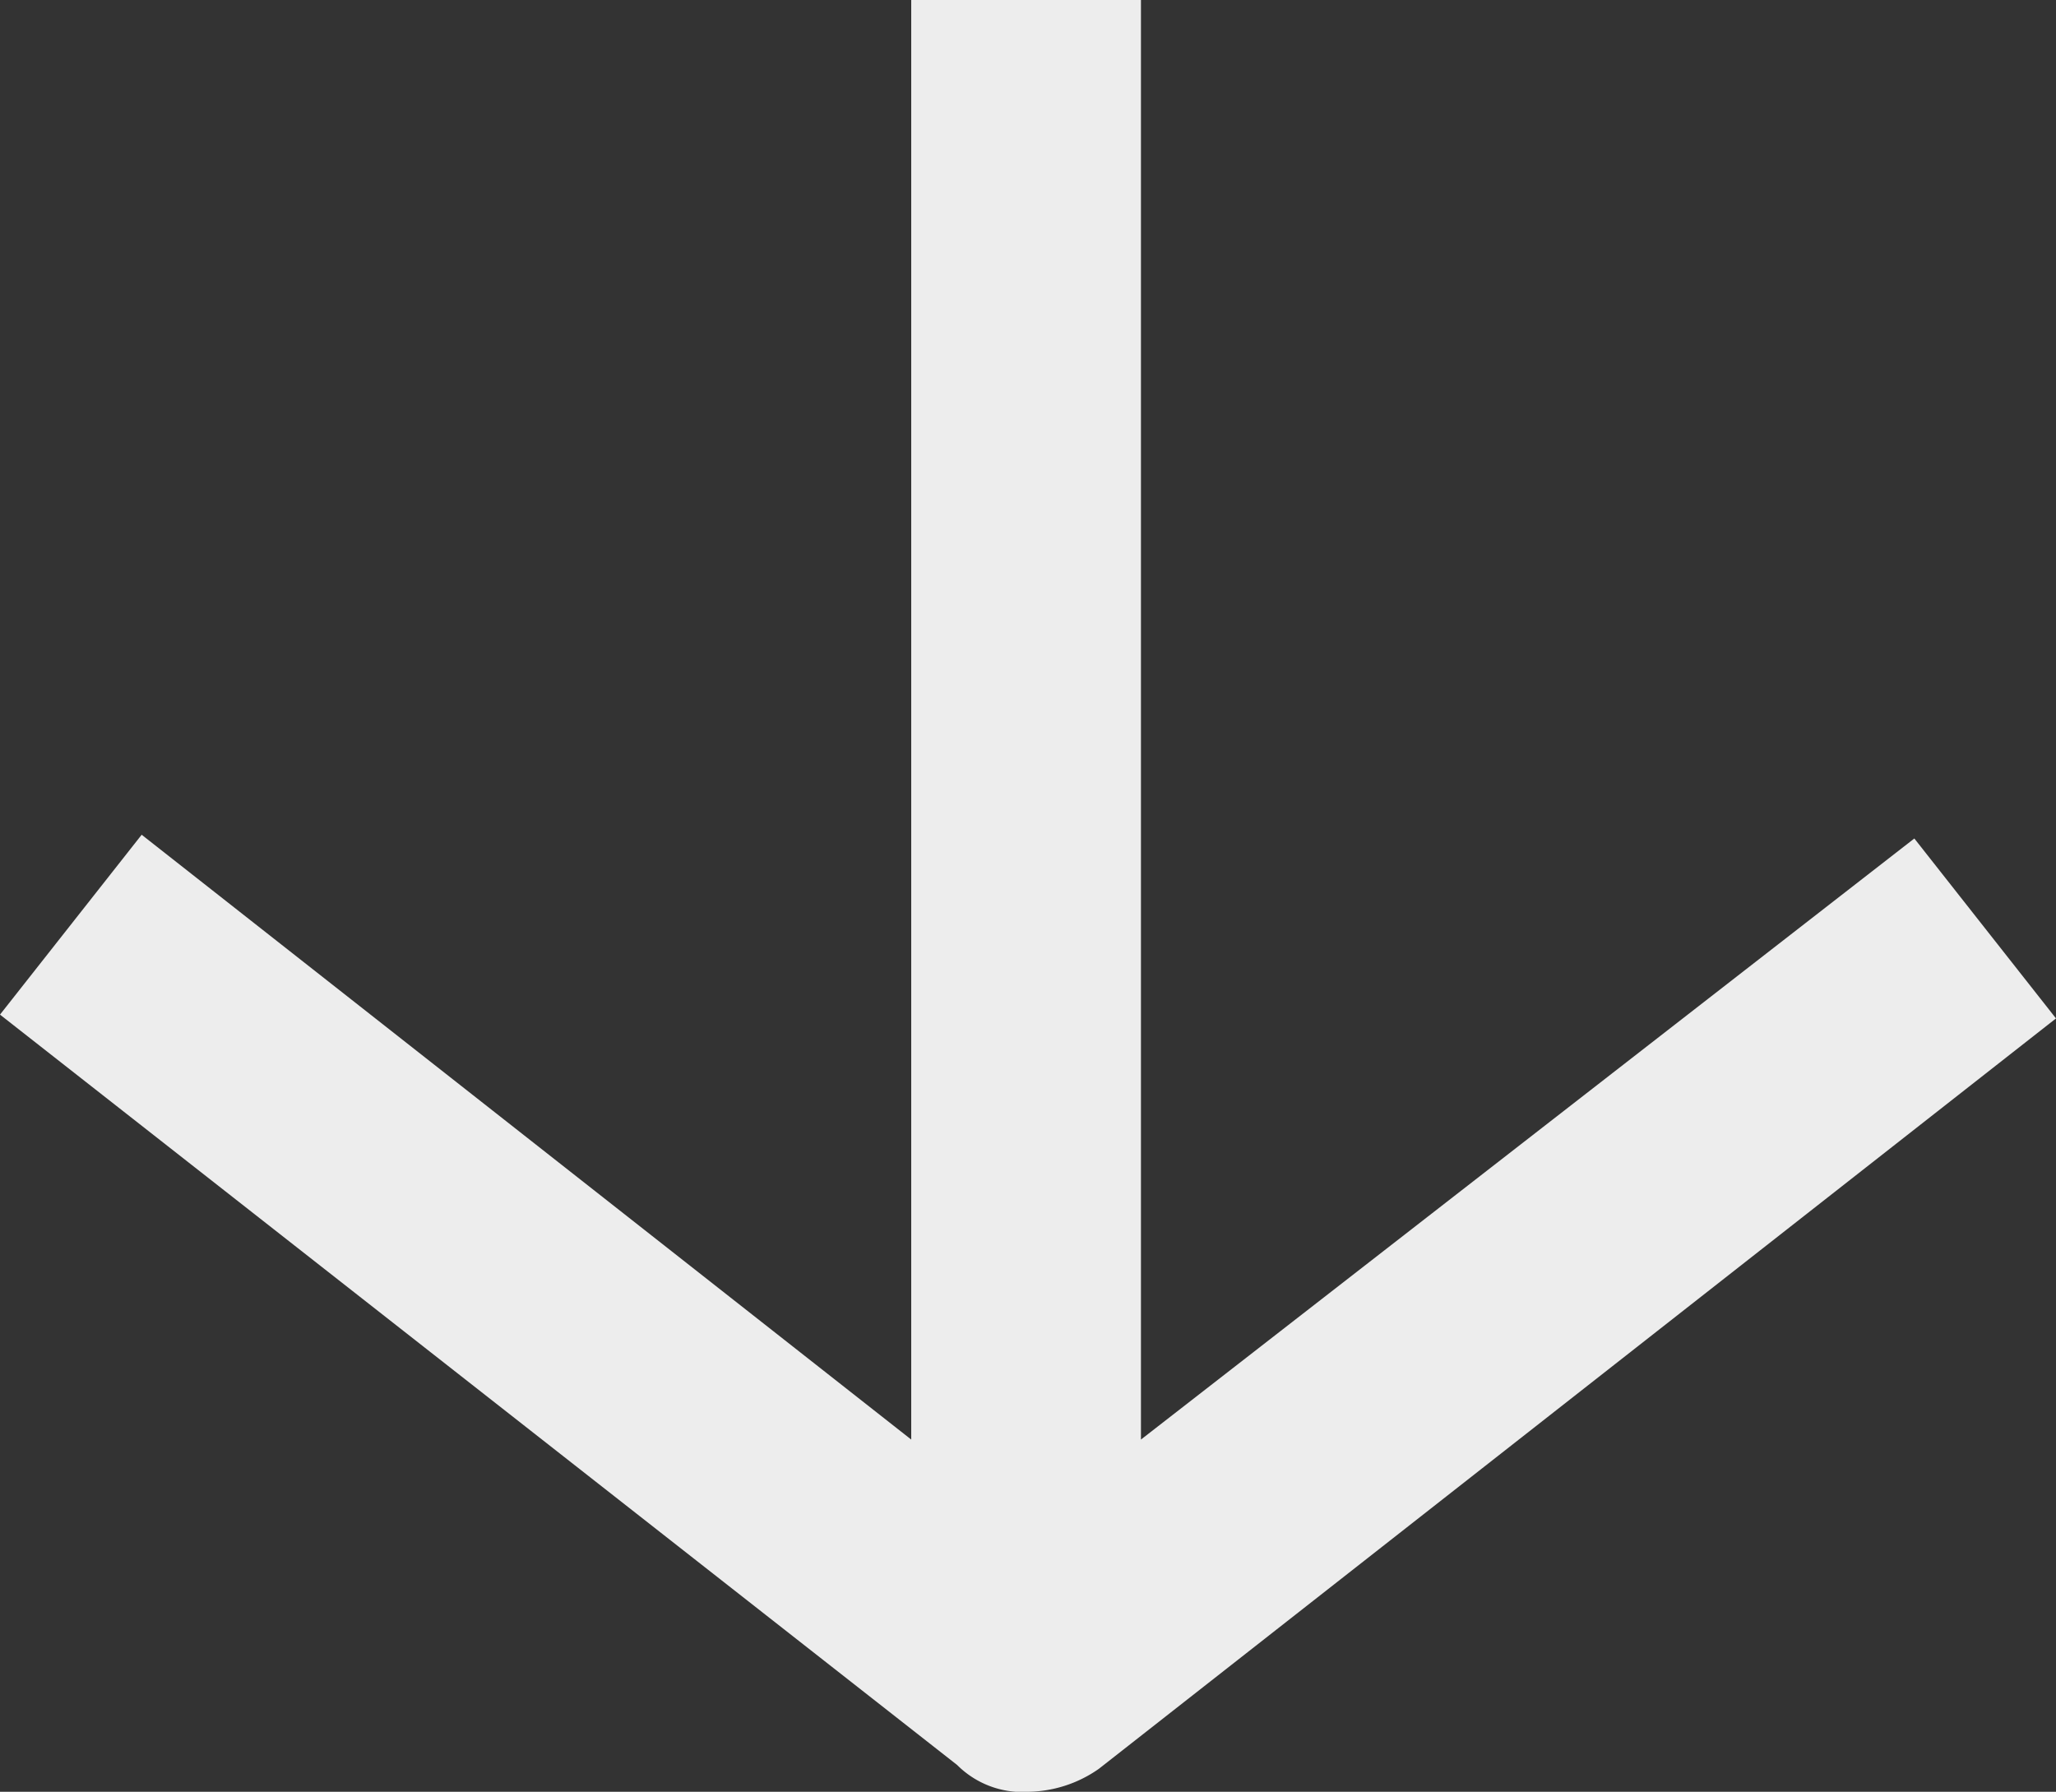 <svg id="arrow_down" xmlns="http://www.w3.org/2000/svg" xmlns:xlink="http://www.w3.org/1999/xlink" width="68.718" height="59.888" viewBox="0 0 68.718 59.888">
  <rect x="0" y="0" width="68.718" height="59.888" fill="#333333" stroke="none"/>
  <defs>
    <clipPath id="clip-path">
      <rect id="Rectangle_3" data-name="Rectangle 3" width="68.718" height="59.888" fill="#ededed"/>
    </clipPath>
  </defs>
  <g id="Group_3" data-name="Group 3" clip-path="url(#clip-path)">
    <path id="Path_95" data-name="Path 95" d="M34.295,59.888a4.216,4.216,0,0,0,2.432-.768L68.718,34.039l-4.735-6.014L38.134,48.115V0H30.456V48.115L4.735,27.9,0,33.912,31.992,58.993a3.083,3.083,0,0,0,2.3.9Z" fill="#ededed"/>
  </g>
</svg>

